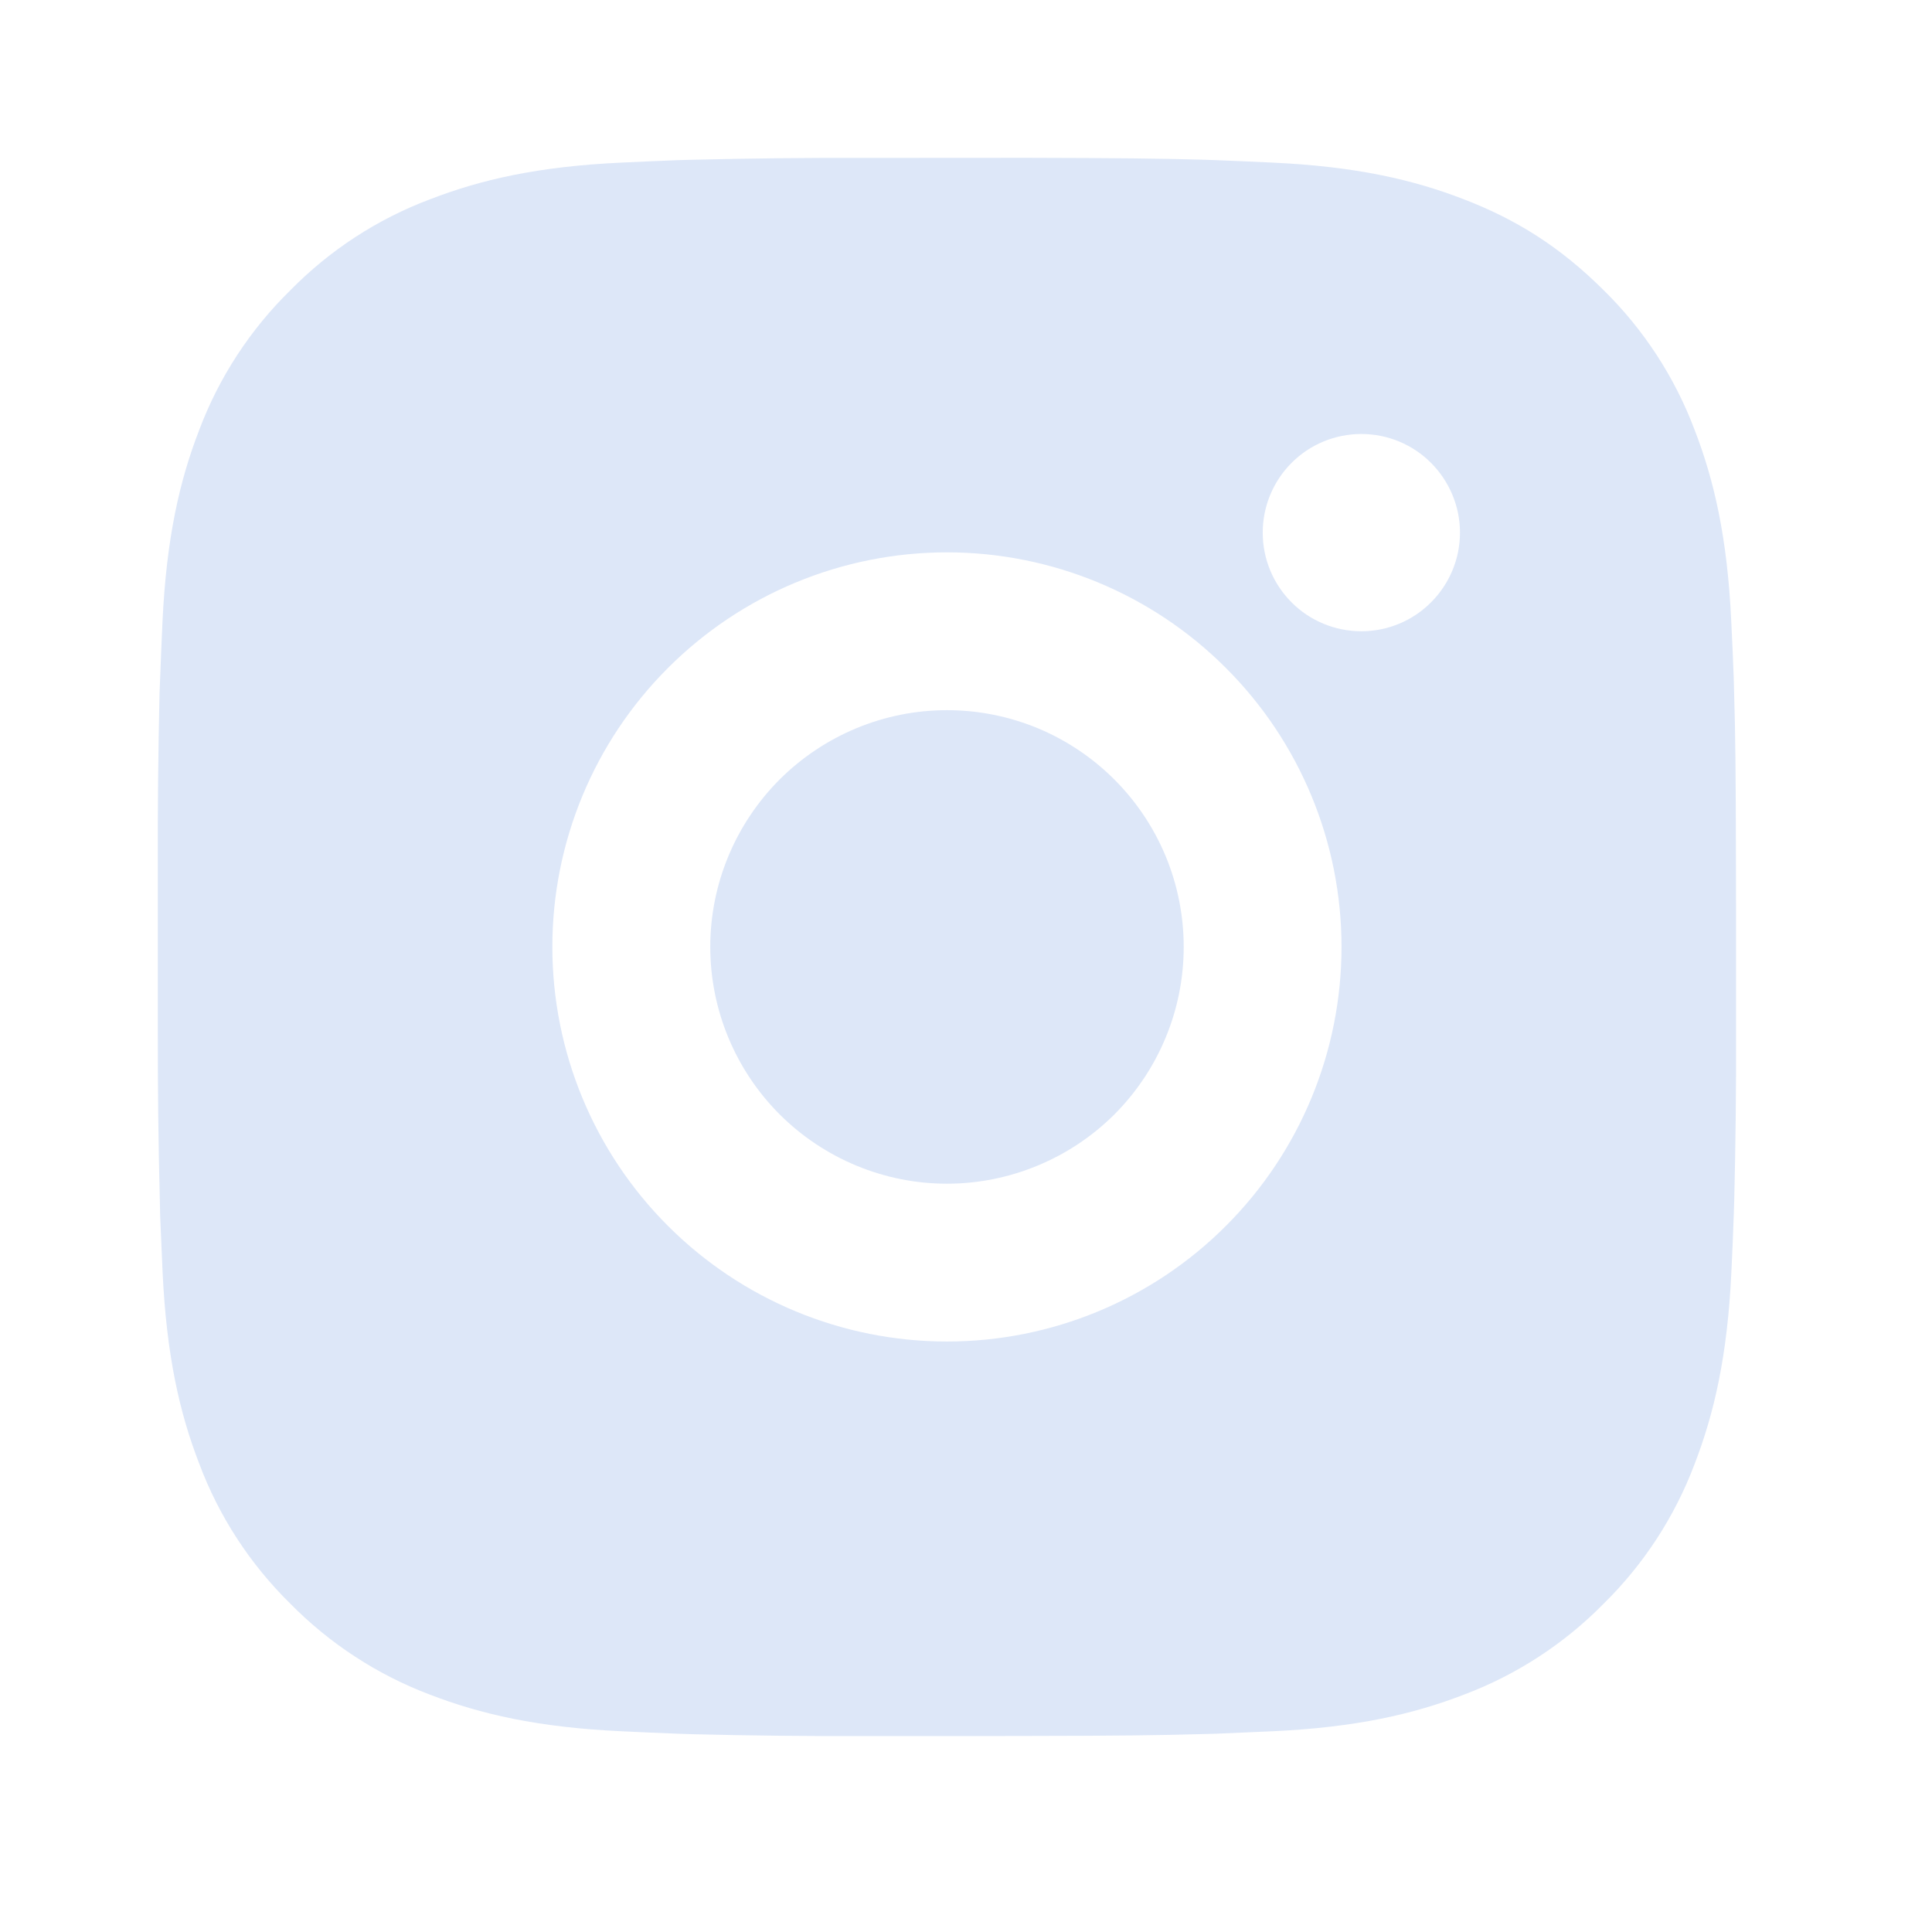 <?xml version="1.0" encoding="utf-8"?>
<svg xmlns="http://www.w3.org/2000/svg" fill="none" height="100%" overflow="visible" preserveAspectRatio="none" style="display: block;" viewBox="0 0 19 19" width="100%">
<g id="ri:instagram-fill">
<path d="M10.11 1.552C10.983 1.554 11.427 1.559 11.809 1.57L11.96 1.575C12.133 1.582 12.305 1.589 12.512 1.599C13.338 1.637 13.901 1.768 14.396 1.96C14.908 2.157 15.339 2.424 15.771 2.854C16.166 3.242 16.471 3.711 16.666 4.229C16.857 4.724 16.988 5.287 17.026 6.114C17.036 6.32 17.044 6.492 17.05 6.666L17.054 6.817C17.066 7.199 17.071 7.642 17.072 8.515L17.073 9.094V10.11C17.075 10.676 17.069 11.242 17.055 11.808L17.05 11.959C17.044 12.133 17.037 12.305 17.027 12.511C16.988 13.338 16.857 13.9 16.666 14.396C16.471 14.914 16.166 15.383 15.771 15.771C15.383 16.166 14.914 16.471 14.396 16.666C13.901 16.857 13.338 16.988 12.512 17.026L11.96 17.05L11.809 17.054C11.427 17.065 10.983 17.071 10.11 17.072L9.531 17.073H8.516C7.949 17.075 7.383 17.069 6.817 17.055L6.666 17.05C6.482 17.043 6.298 17.035 6.114 17.026C5.288 16.988 4.725 16.857 4.229 16.666C3.712 16.471 3.243 16.165 2.855 15.771C2.46 15.383 2.154 14.914 1.96 14.396C1.768 13.901 1.638 13.338 1.599 12.511L1.575 11.959L1.572 11.808C1.557 11.242 1.551 10.676 1.552 10.11V8.515C1.55 7.949 1.556 7.383 1.569 6.817L1.575 6.666C1.581 6.492 1.589 6.32 1.598 6.114C1.637 5.287 1.767 4.725 1.959 4.229C2.154 3.711 2.46 3.242 2.856 2.854C3.243 2.46 3.712 2.154 4.229 1.96C4.725 1.768 5.287 1.637 6.114 1.599C6.32 1.589 6.492 1.582 6.666 1.575L6.817 1.571C7.383 1.557 7.949 1.551 8.515 1.553L10.11 1.552ZM9.313 5.432C8.283 5.432 7.297 5.841 6.569 6.569C5.841 7.296 5.432 8.283 5.432 9.312C5.432 10.342 5.841 11.329 6.569 12.056C7.297 12.784 8.283 13.193 9.313 13.193C10.342 13.193 11.329 12.784 12.056 12.056C12.784 11.329 13.193 10.342 13.193 9.312C13.193 8.283 12.784 7.296 12.056 6.569C11.329 5.841 10.342 5.432 9.313 5.432ZM9.313 6.984C9.618 6.984 9.921 7.044 10.204 7.161C10.486 7.278 10.743 7.45 10.959 7.666C11.175 7.882 11.347 8.139 11.464 8.421C11.581 8.704 11.641 9.006 11.641 9.312C11.641 9.618 11.581 9.921 11.464 10.203C11.347 10.486 11.176 10.742 10.96 10.959C10.743 11.175 10.487 11.346 10.204 11.463C9.922 11.58 9.619 11.641 9.313 11.641C8.696 11.641 8.104 11.395 7.667 10.959C7.231 10.522 6.985 9.93 6.985 9.312C6.985 8.695 7.231 8.103 7.667 7.666C8.104 7.23 8.696 6.984 9.313 6.984M13.388 4.268C13.13 4.268 12.883 4.37 12.702 4.552C12.52 4.734 12.418 4.981 12.418 5.238C12.418 5.496 12.52 5.742 12.702 5.924C12.883 6.106 13.13 6.208 13.388 6.208C13.645 6.208 13.892 6.106 14.073 5.924C14.255 5.742 14.358 5.496 14.358 5.238C14.358 4.981 14.255 4.734 14.073 4.552C13.892 4.37 13.645 4.268 13.388 4.268Z" fill="#DDE7F8" id="Vector"/>
</g>
</svg>